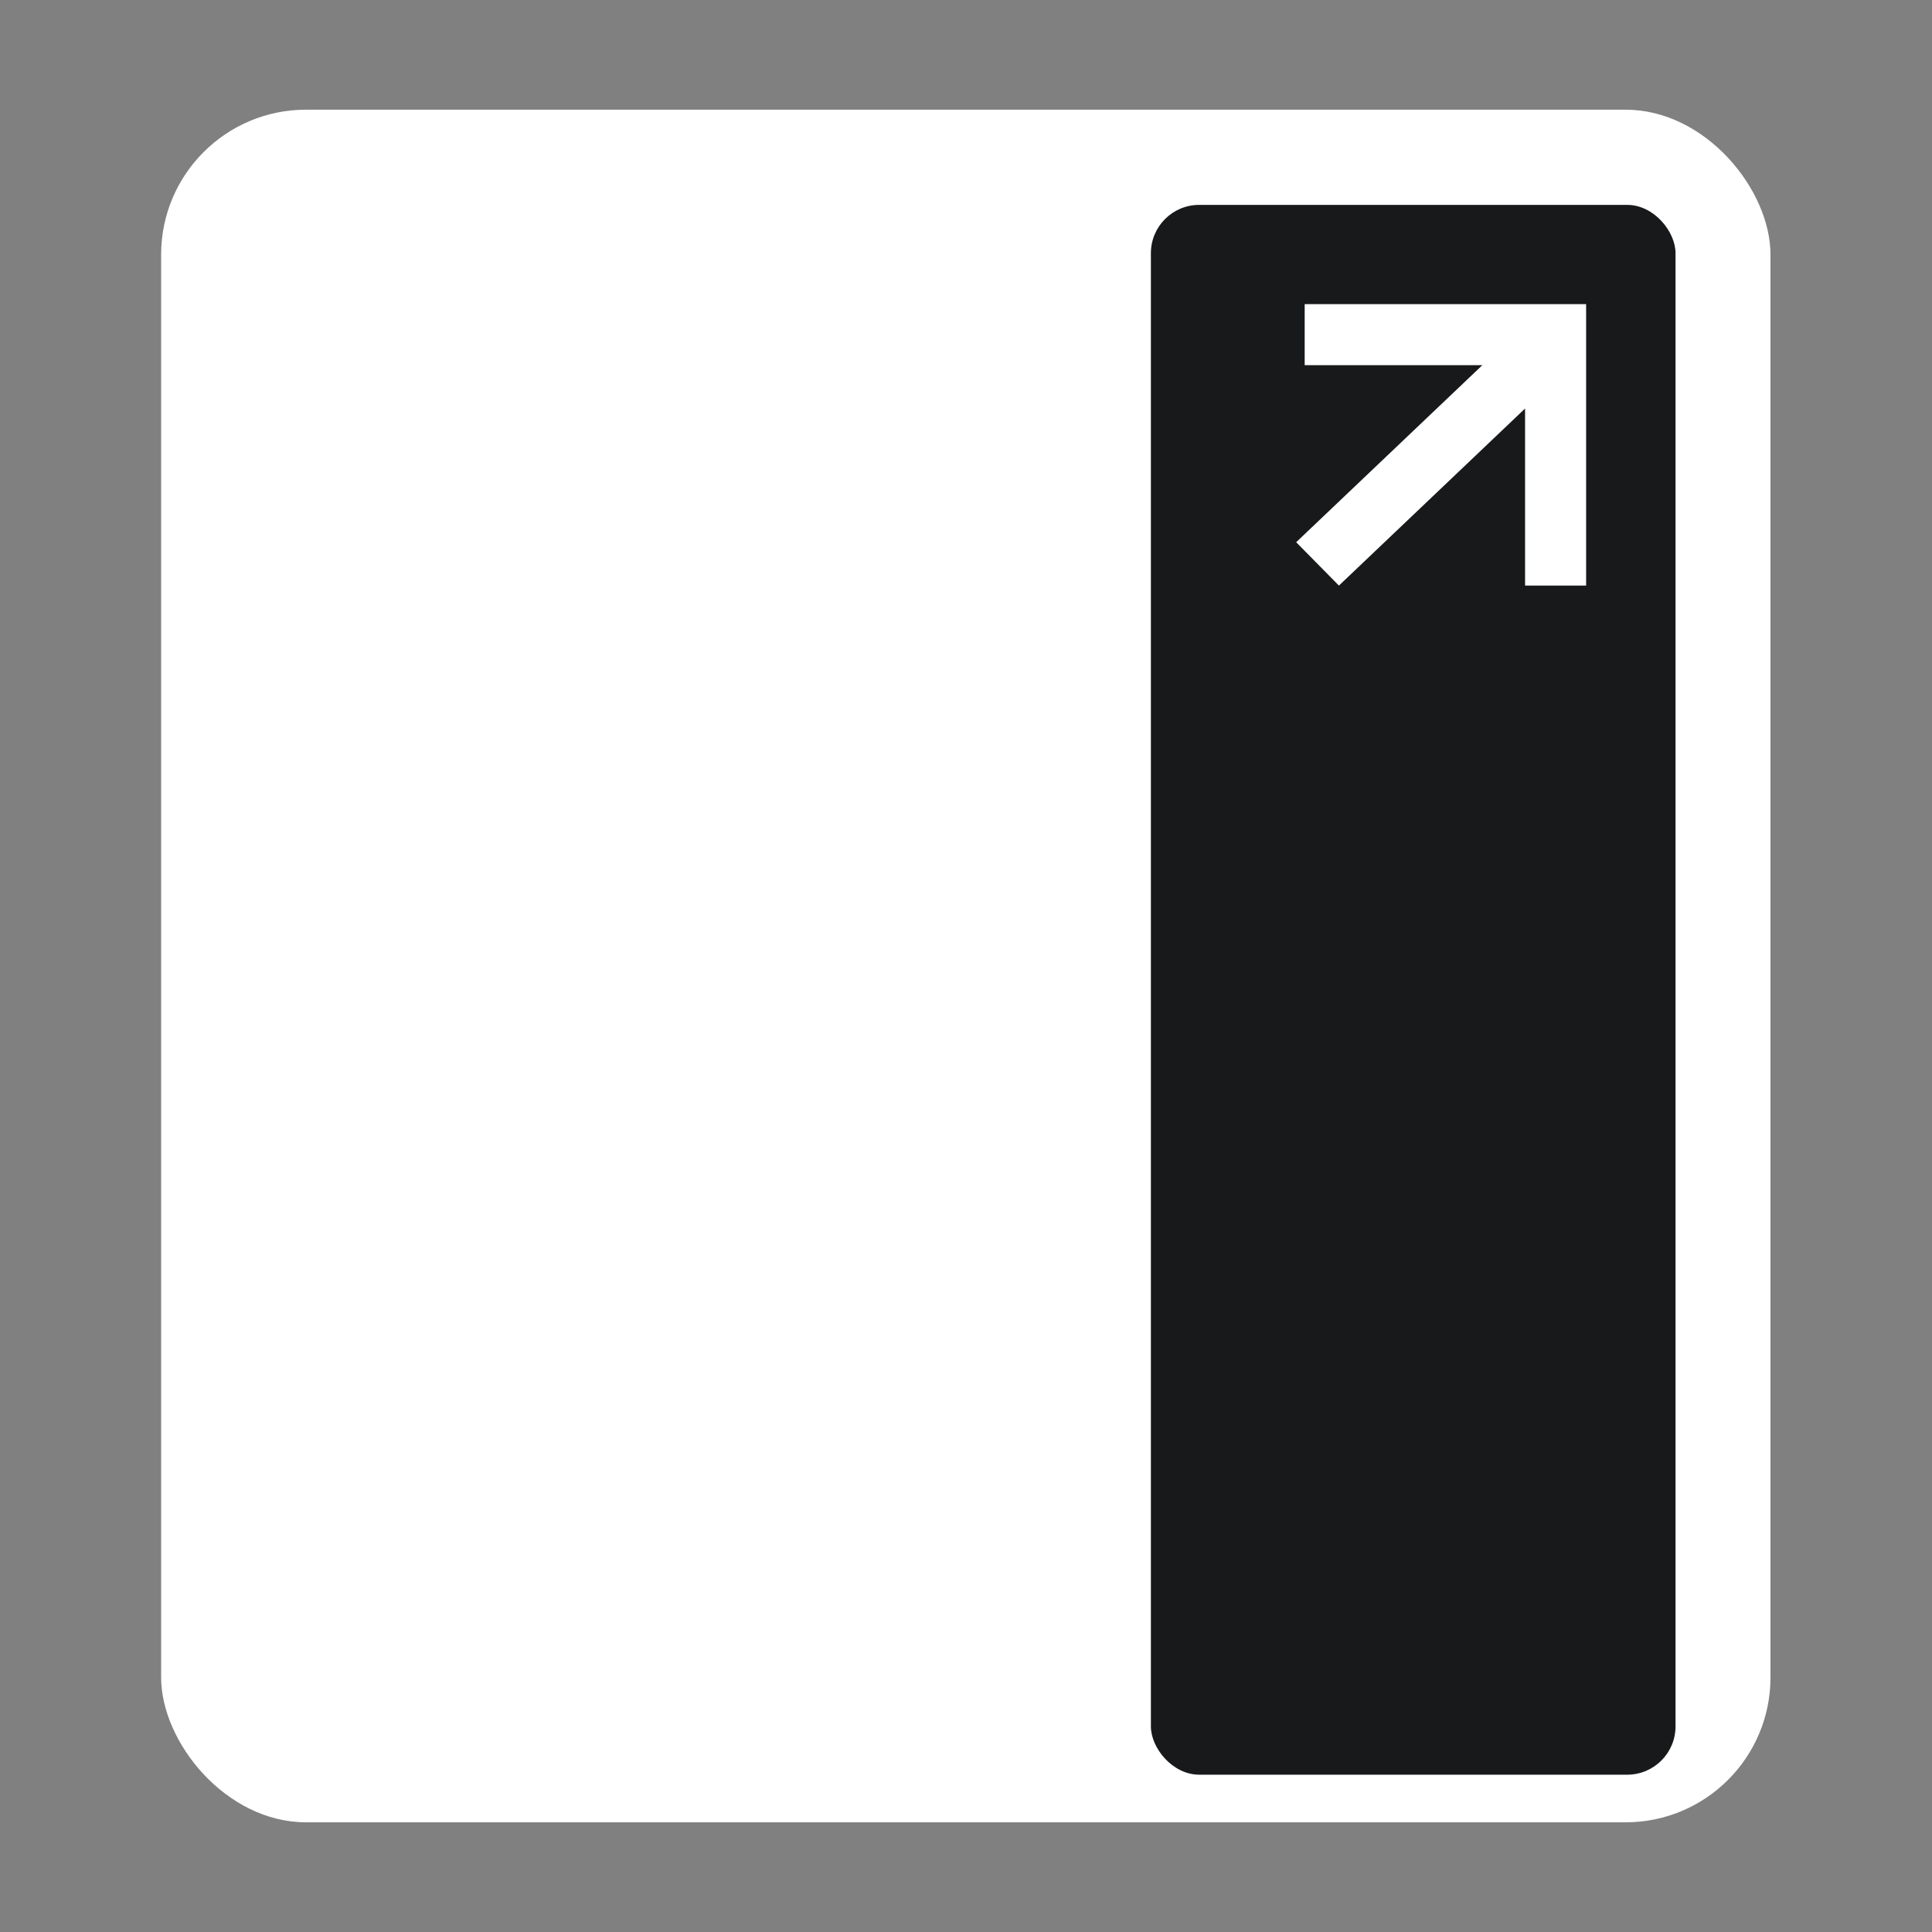 <svg width="40" height="40" viewBox="0 0 40 40" fill="none" xmlns="http://www.w3.org/2000/svg">
<rect x="0" y="0" width="40" height="40" fill="#808080" stroke="none"/>
<rect x="3.336" y="2.271" width="33.32" height="35.458" rx="3" fill="white"/>
<rect x="23.828" y="4.242" width="10.862" height="32.501" rx="1" fill="#18191A"/>
<path d="M27.721 12.124L26.836 11.226L30.69 7.561H27.012V6.297H32.839V12.124H31.575V8.458L27.721 12.124Z" fill="white"/>
</svg>
